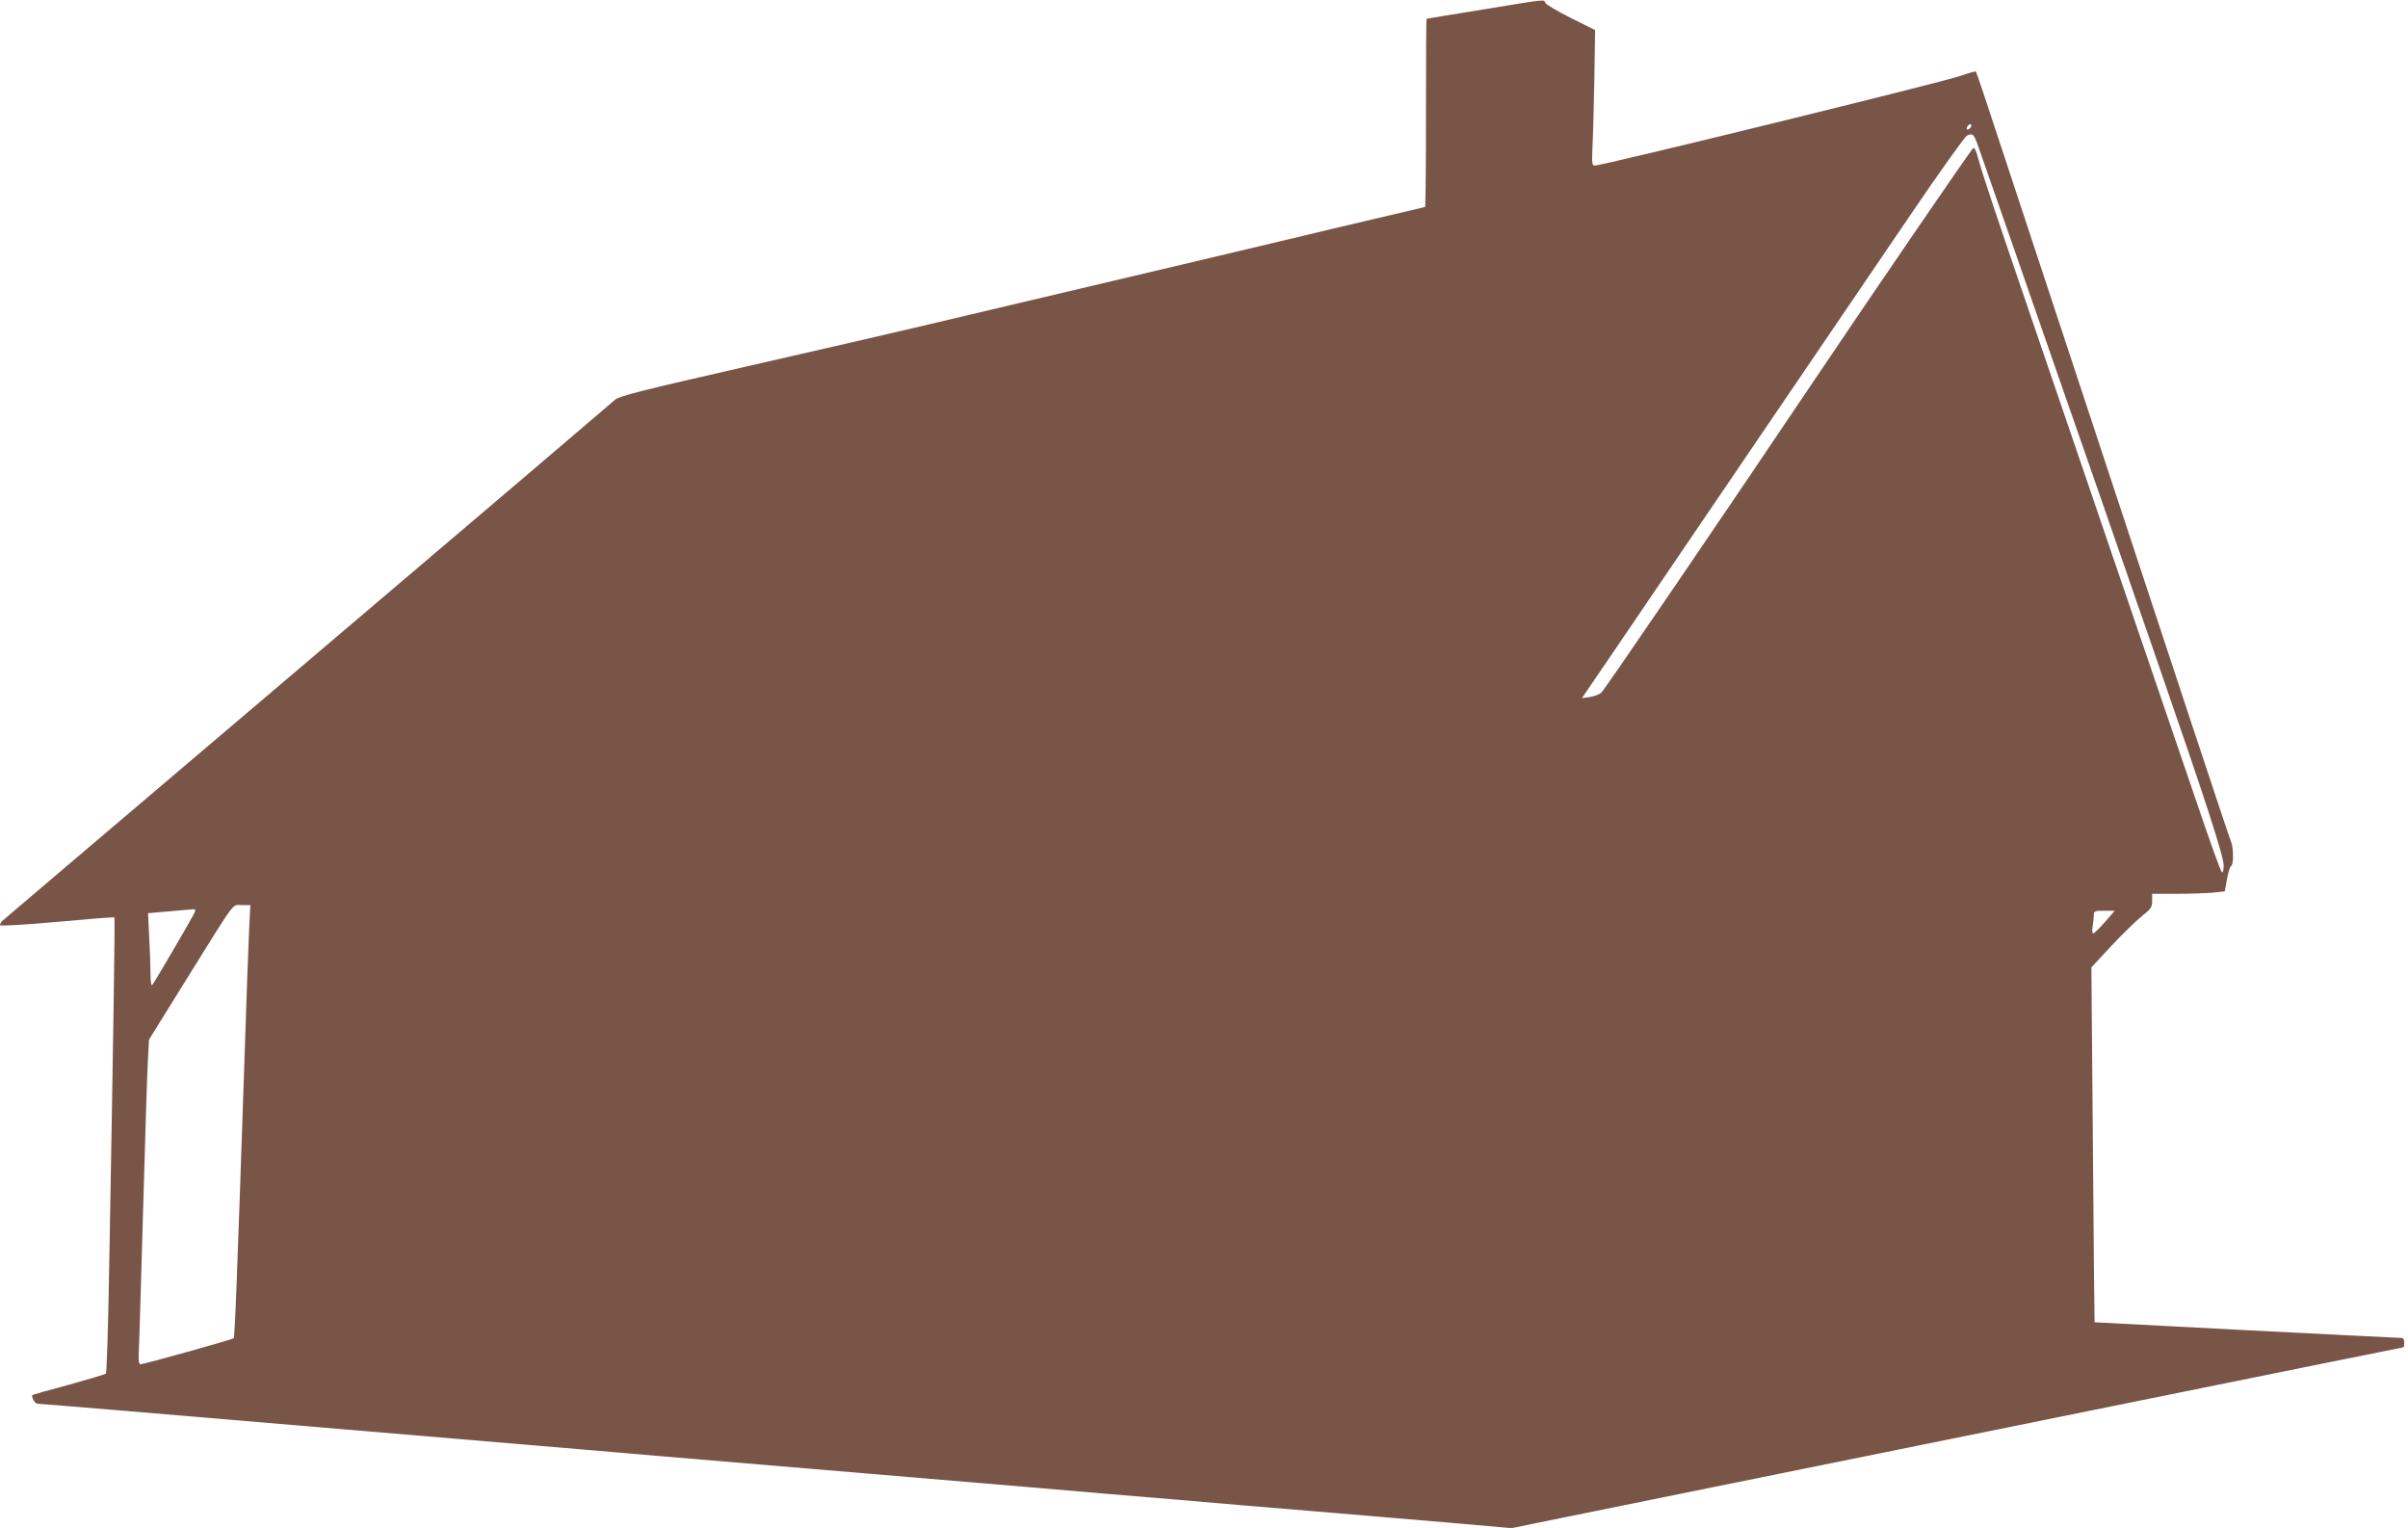<?xml version="1.0" standalone="no"?>
<!DOCTYPE svg PUBLIC "-//W3C//DTD SVG 20010904//EN"
 "http://www.w3.org/TR/2001/REC-SVG-20010904/DTD/svg10.dtd">
<svg version="1.0" xmlns="http://www.w3.org/2000/svg"
 width="1280pt" height="812pt" viewBox="0 0 1280 812"
 preserveAspectRatio="xMidYMid meet">
<g transform="translate(0,812) scale(0.1,-0.1)"
fill="#795548" stroke="none">
<path d="M7880 8069 c-162 -26 -296 -48 -297 -49 -2 0 -3 -225 -3 -500 0 -275
-2 -500 -5 -500 -2 0 -201 -47 -442 -104 -241 -58 -802 -191 -1248 -296 -445
-105 -904 -214 -1020 -241 -115 -27 -516 -120 -890 -205 -566 -129 -684 -159
-705 -178 -14 -13 -749 -639 -1635 -1391 -886 -752 -1616 -1373 -1624 -1380
-7 -7 -12 -17 -10 -22 2 -5 137 3 304 18 165 15 302 26 303 24 4 -3 -5 -600
-28 -1884 -5 -294 -13 -538 -17 -541 -5 -4 -93 -30 -197 -59 -105 -28 -191
-53 -193 -54 -9 -9 12 -47 26 -47 9 0 204 -16 432 -35 718 -61 1322 -112 2489
-210 228 -20 573 -49 765 -65 327 -28 555 -47 1605 -135 228 -20 574 -49 768
-65 193 -17 513 -44 710 -60 196 -17 517 -44 712 -60 l355 -31 270 55 c149 30
428 87 620 126 193 39 681 138 1085 220 404 82 893 181 1085 220 1154 234
1678 340 1681 340 2 0 4 11 4 25 0 17 -5 25 -17 25 -32 0 -1628 82 -1629 83
-1 1 -5 426 -9 944 l-8 942 106 114 c58 62 131 133 161 157 50 40 56 49 56 82
l0 38 128 0 c70 0 157 3 193 6 l65 7 12 66 c6 36 16 67 22 69 13 5 13 93 1
124 -6 13 -95 282 -200 598 -104 316 -347 1052 -540 1635 -192 583 -409 1240
-482 1460 -72 220 -133 402 -136 405 -2 2 -39 -8 -81 -23 -97 -34 -1903 -477
-1945 -477 -14 0 -16 12 -12 98 3 53 7 215 10 360 l4 262 -130 65 c-71 36
-132 72 -135 80 -8 19 13 21 -334 -36z m2598 -621 c-2 -6 -10 -14 -16 -16 -7
-2 -10 2 -6 12 7 18 28 22 22 4z m33 -93 c16 -46 106 -304 200 -572 21 -62 57
-165 79 -228 50 -144 90 -258 228 -655 61 -173 133 -382 162 -465 28 -82 69
-199 90 -260 21 -60 59 -168 83 -240 25 -71 87 -249 137 -395 232 -669 330
-971 330 -1017 0 -27 -4 -43 -9 -38 -10 12 -56 140 -151 420 -40 116 -102 300
-140 410 -38 110 -101 295 -140 410 -39 116 -103 301 -141 413 -38 111 -100
293 -138 405 -38 111 -169 495 -291 852 -223 653 -266 781 -296 888 -10 38
-19 56 -26 49 -19 -19 -543 -785 -847 -1237 -450 -670 -1109 -1637 -1129
-1656 -9 -9 -36 -19 -60 -23 l-43 -6 148 217 c81 120 412 607 736 1083 324
476 713 1048 865 1272 152 224 286 411 297 417 30 14 36 10 56 -44z m-9186
-4157 c-3 -62 -15 -374 -25 -693 -42 -1244 -52 -1490 -58 -1497 -8 -7 -476
-138 -495 -138 -8 0 -11 16 -10 47 2 27 12 363 23 748 11 385 22 752 26 815
l6 115 205 330 c264 424 235 385 289 385 l45 0 -6 -112z m-289 76 c-8 -22
-216 -377 -227 -389 -5 -5 -9 18 -9 60 0 39 -3 127 -7 196 l-6 126 114 10 c63
5 120 11 128 11 8 1 11 -4 7 -14z m10153 -54 c-29 -33 -56 -60 -62 -60 -6 0
-7 15 -3 38 3 20 6 47 6 60 0 20 5 22 56 22 l55 0 -52 -60z"/>
</g>
</svg>
